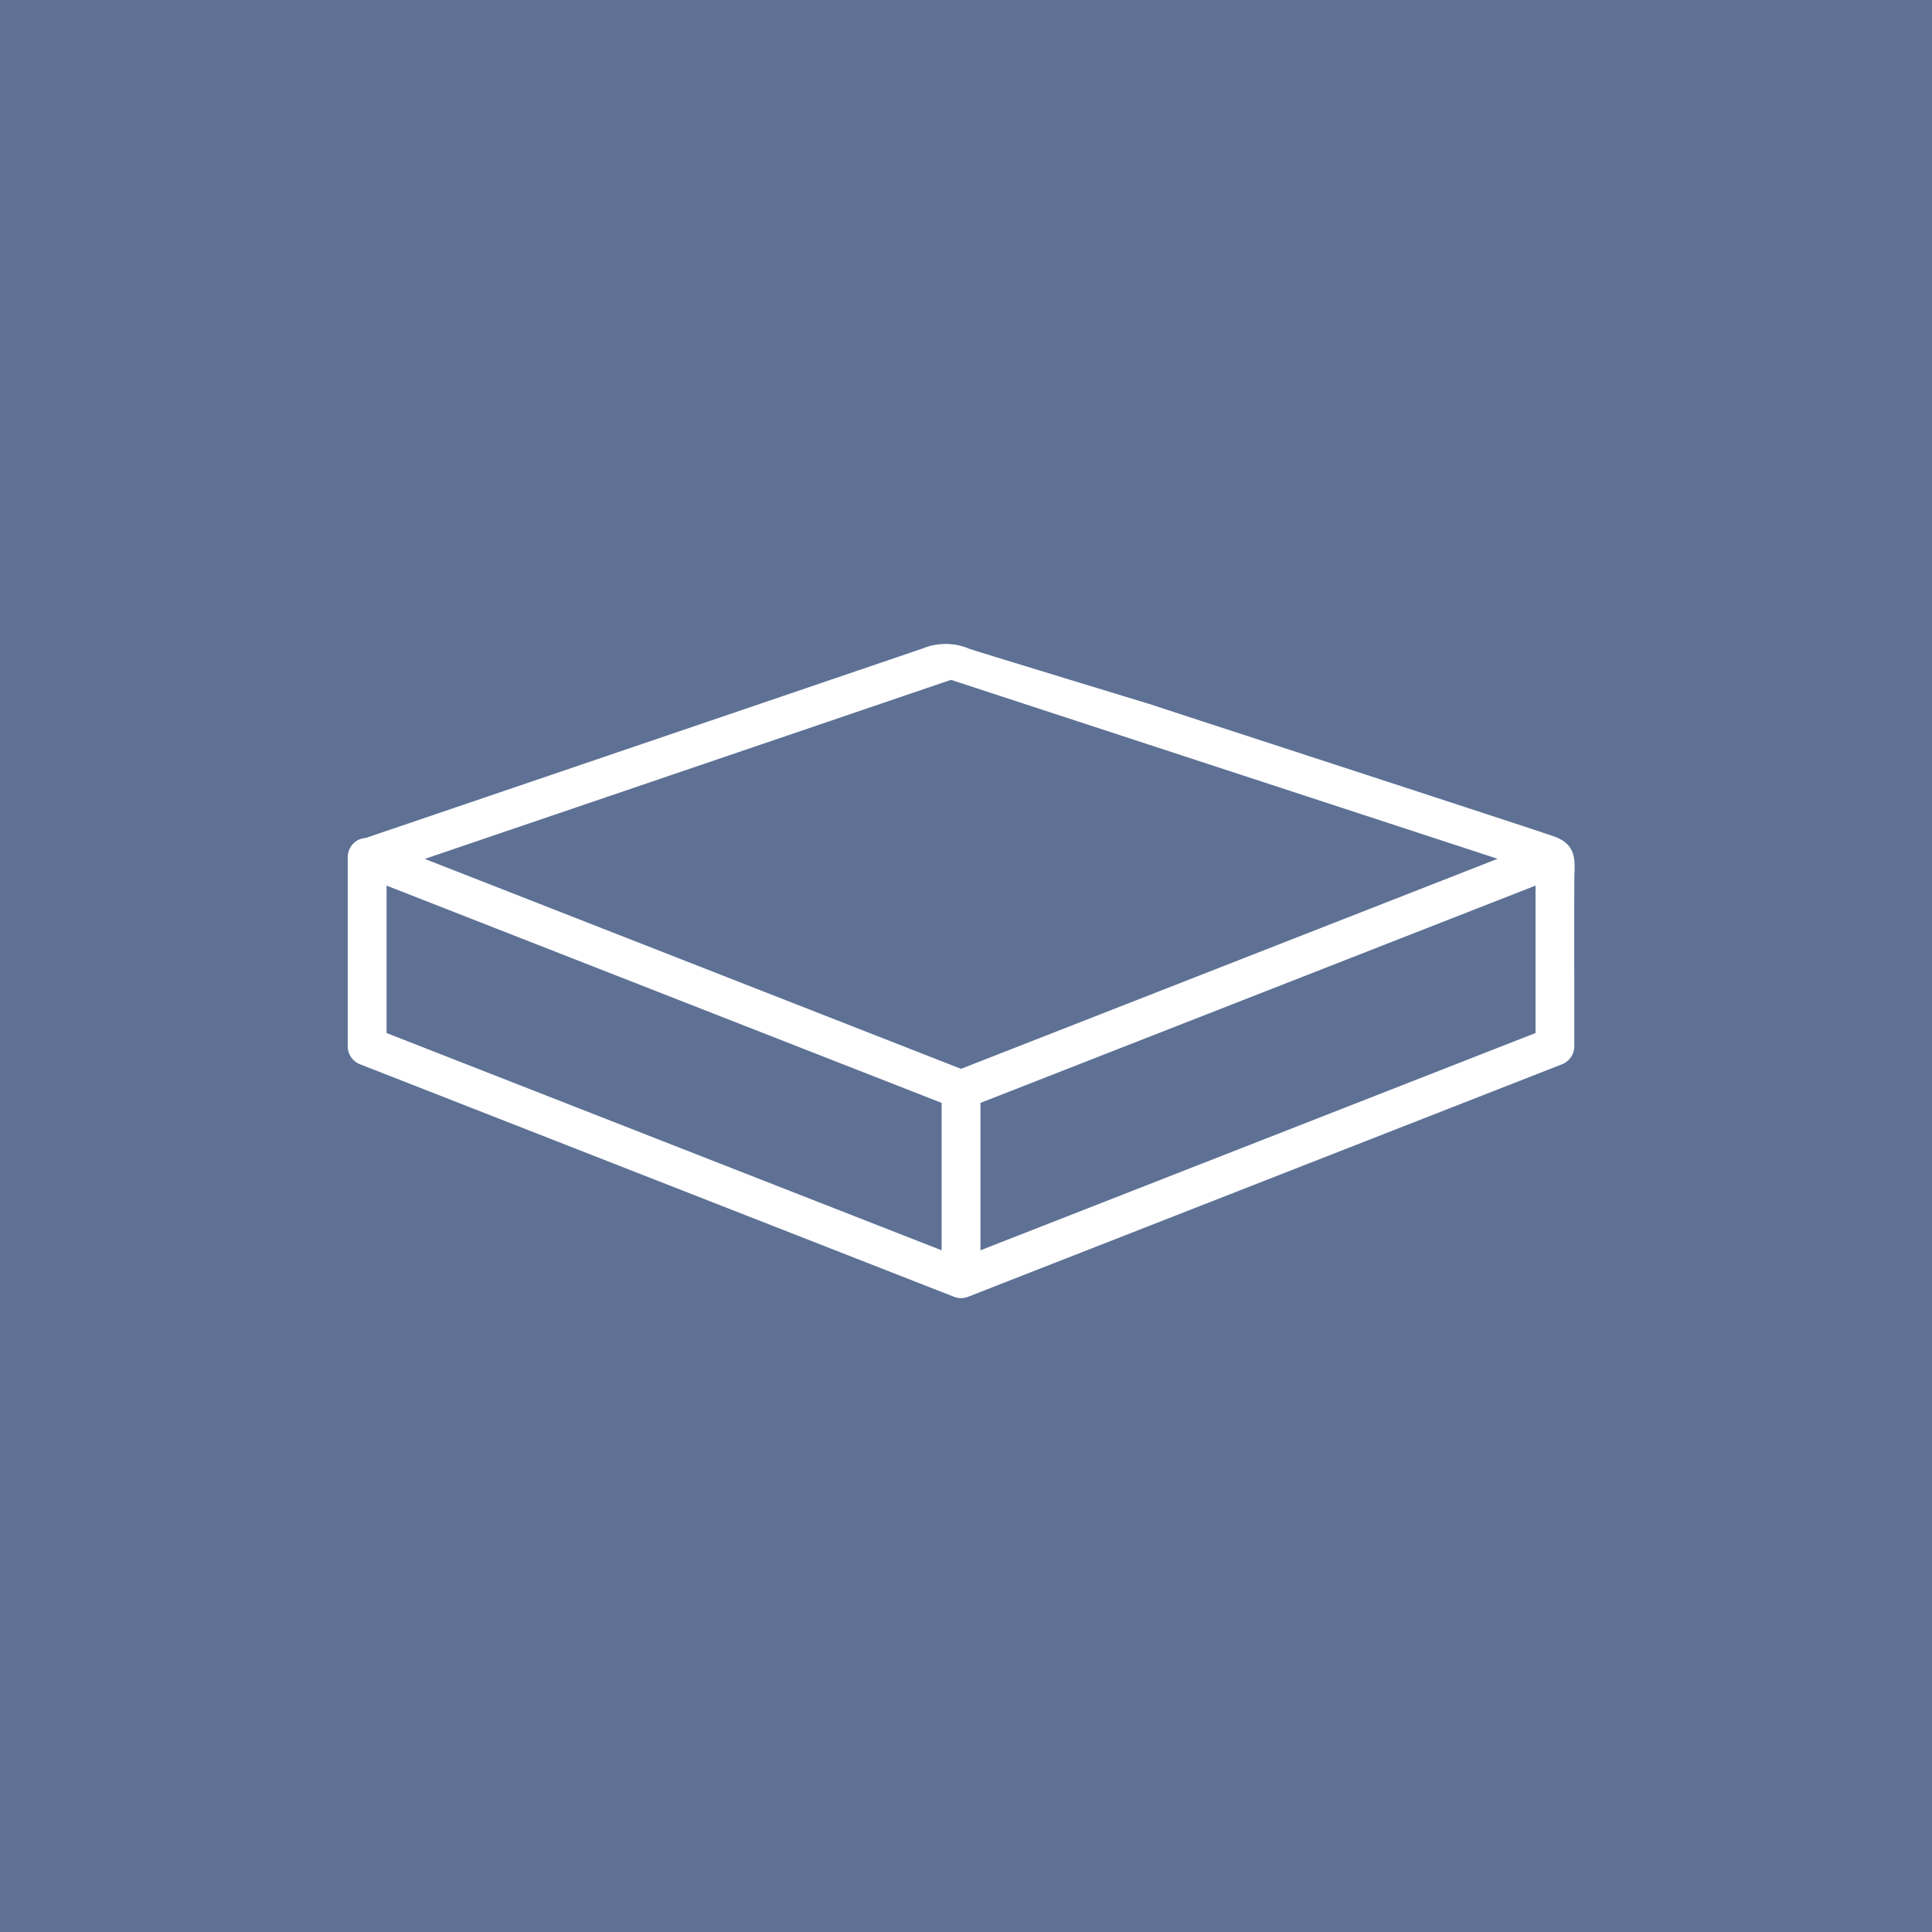 <svg id="アルバムアイコン" xmlns="http://www.w3.org/2000/svg" width="123.497" height="123.497" viewBox="0 0 123.497 123.497">
  <rect id="長方形_2839" data-name="長方形 2839" width="123.497" height="123.497" fill="#5e7195"/>
  <g id="グループ_32336" data-name="グループ 32336" transform="translate(22.23 41.166)">
    <path id="パス_112041" data-name="パス 112041" d="M571.217,1967.736l35.483-13.889v-9.424l-35.483,13.89Zm-2.48,0v-9.423l-35.482-13.89v9.424Zm1.24-11.6,34.3-13.426-34.943-11.439L535.7,1942.717Zm39.2-5.006v3.561a1.234,1.234,0,0,1-.787,1.154l-37.963,14.862a1.239,1.239,0,0,1-.452.084,1.222,1.222,0,0,1-.453-.086l-37.96-14.86a1.233,1.233,0,0,1-.788-1.154v-12.084a1.243,1.243,0,0,1,.539-1.023l.134-.093h.033a1.353,1.353,0,0,1,.33-.1l.121-.014s34.926-11.879,35.615-12.119a3.876,3.876,0,0,1,2.991.039c1.015.333,11.46,3.511,11.46,3.511l3.4,1.113s21.393,6.97,22.387,7.326c1.636.523,1.41,1.694,1.4,2.64C609.168,1944.7,609.178,1951.13,609.178,1951.13Z" transform="translate(-530.776 -1928.98)" fill="#fff"/>
  </g>
</svg>
